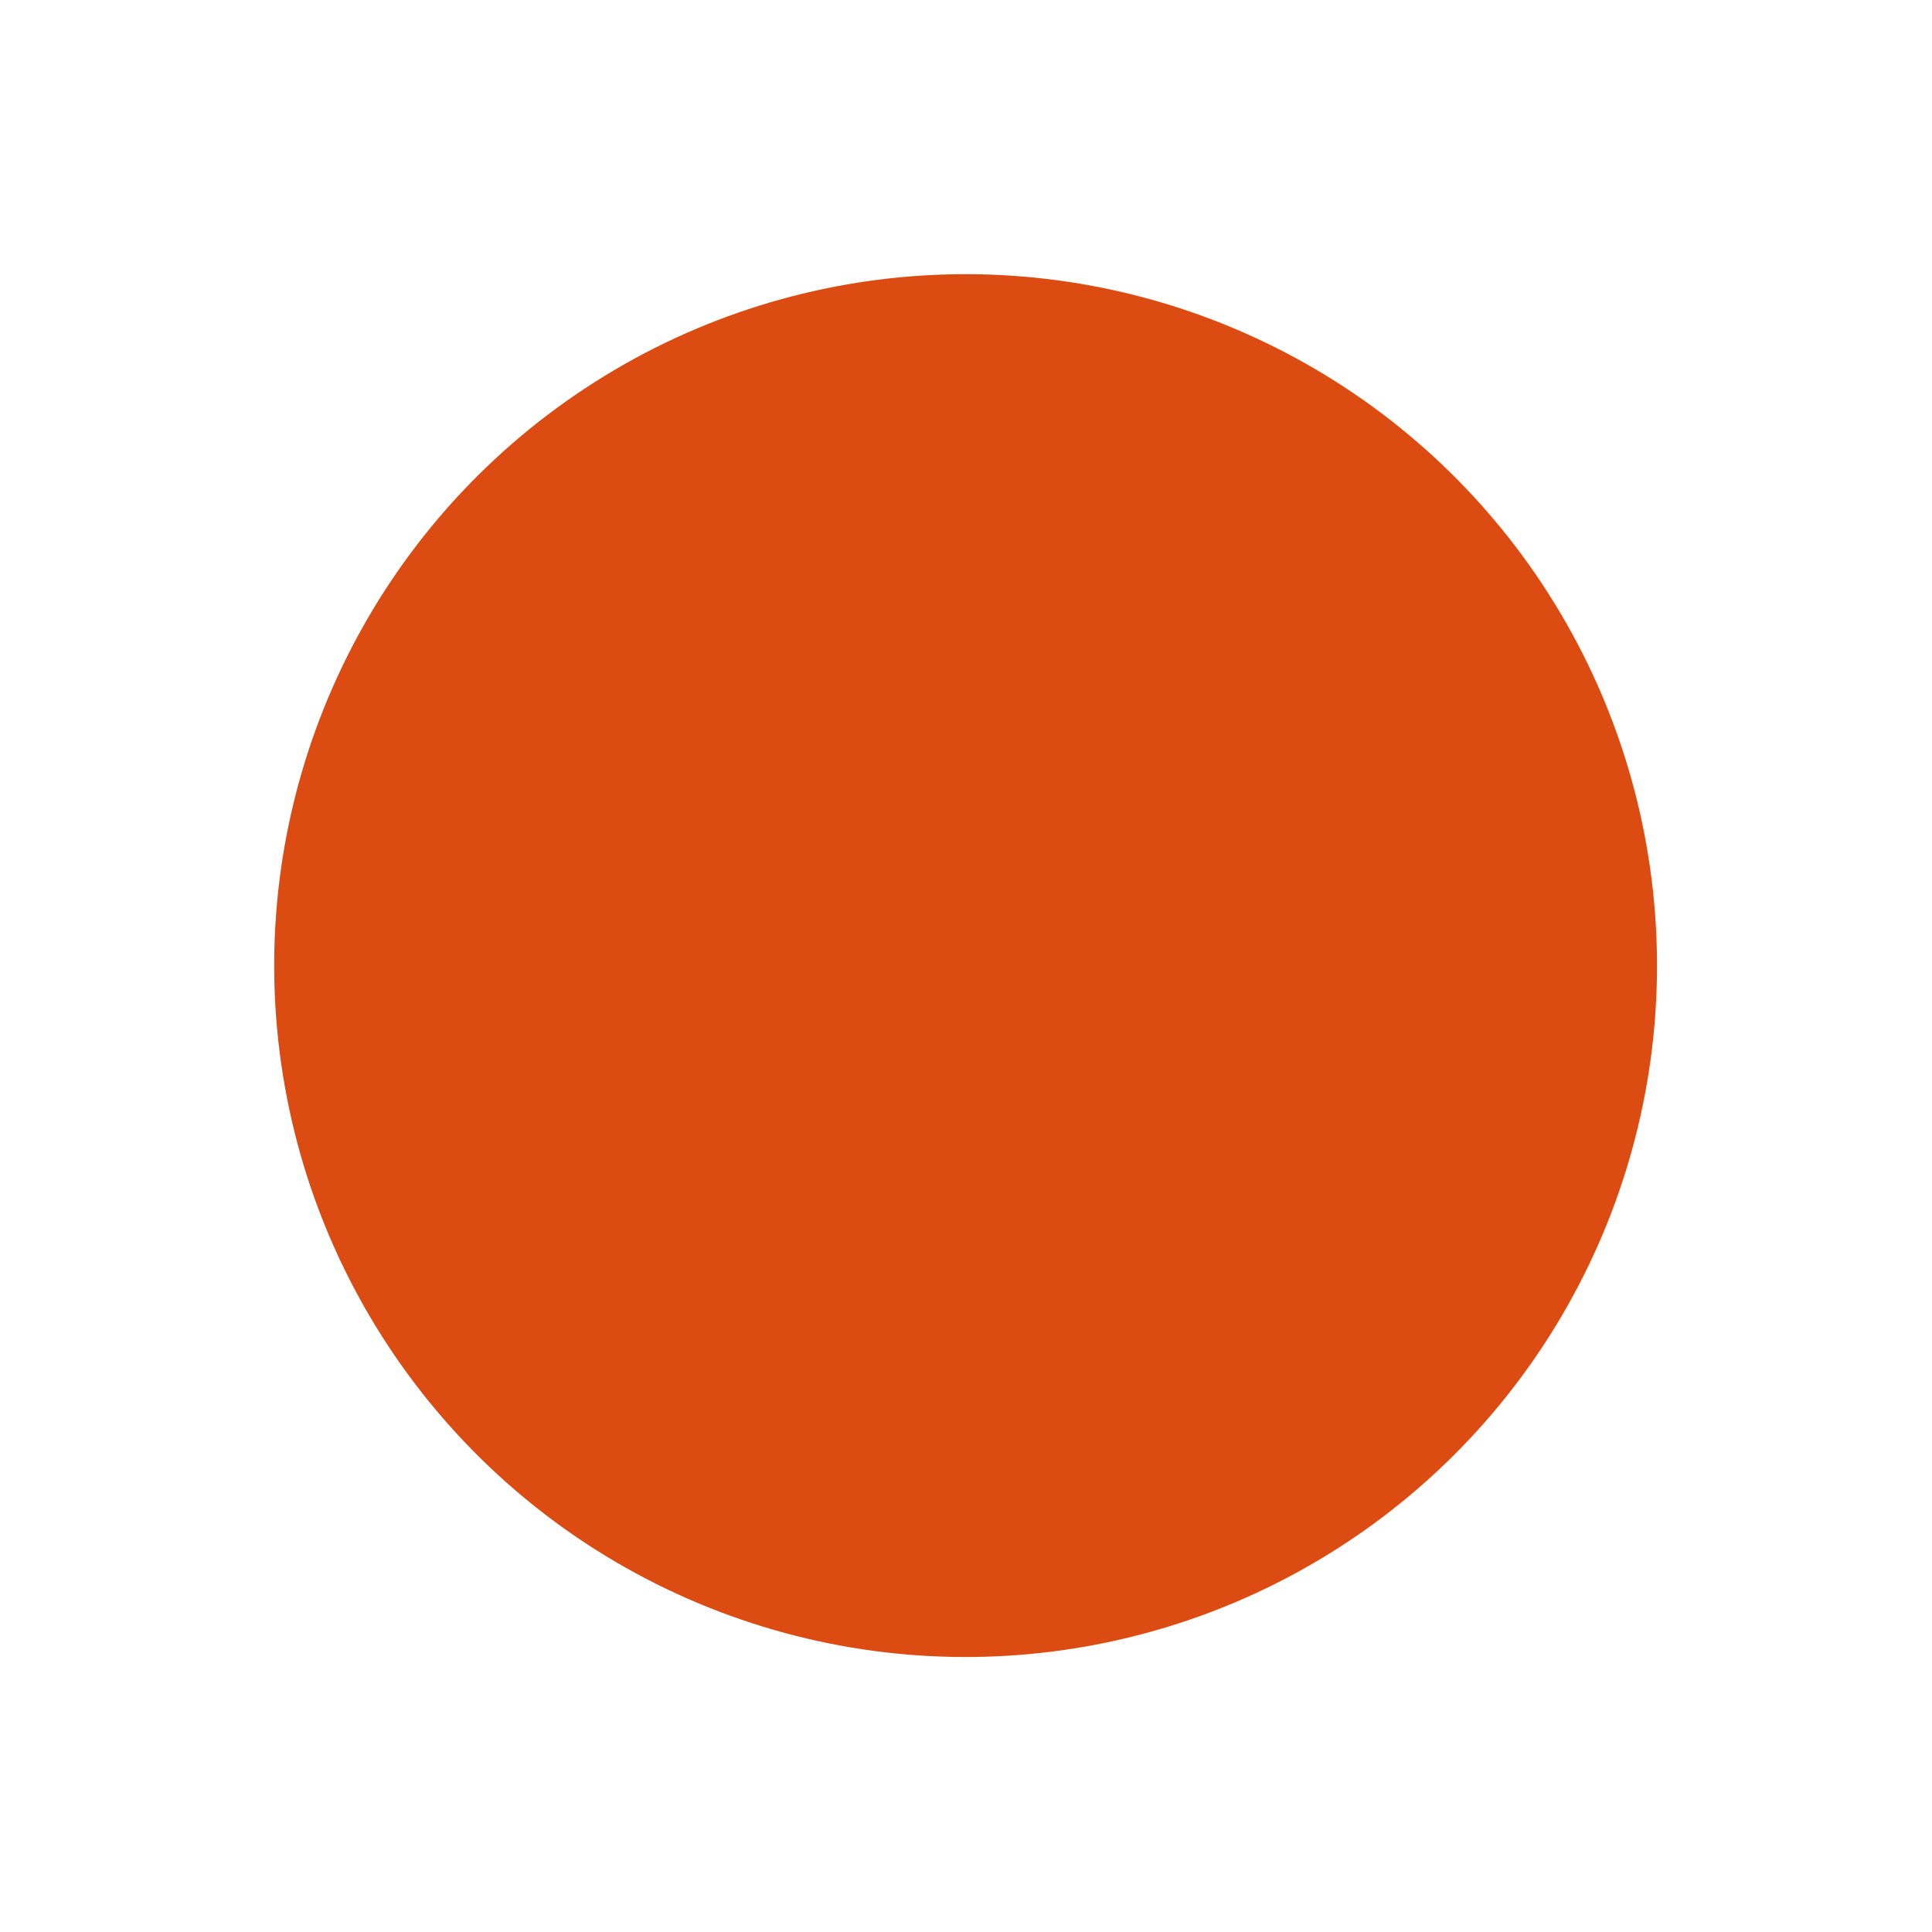 <?xml version="1.0" encoding="UTF-8"?> <svg xmlns="http://www.w3.org/2000/svg" width="705" height="705" viewBox="0 0 705 705" fill="none"><g filter="url(#filter0_f_34_2)"><circle cx="352.353" cy="352.353" r="252.3" transform="rotate(-6.272 352.353 352.353)" fill="#DC4B11"></circle></g><defs><filter id="filter0_f_34_2" x="0.032" y="0.032" width="704.643" height="704.643" filterUnits="userSpaceOnUse" color-interpolation-filters="sRGB"><feFlood flood-opacity="0" result="BackgroundImageFix"></feFlood><feBlend mode="normal" in="SourceGraphic" in2="BackgroundImageFix" result="shape"></feBlend><feGaussianBlur stdDeviation="50" result="effect1_foregroundBlur_34_2"></feGaussianBlur></filter></defs></svg> 
